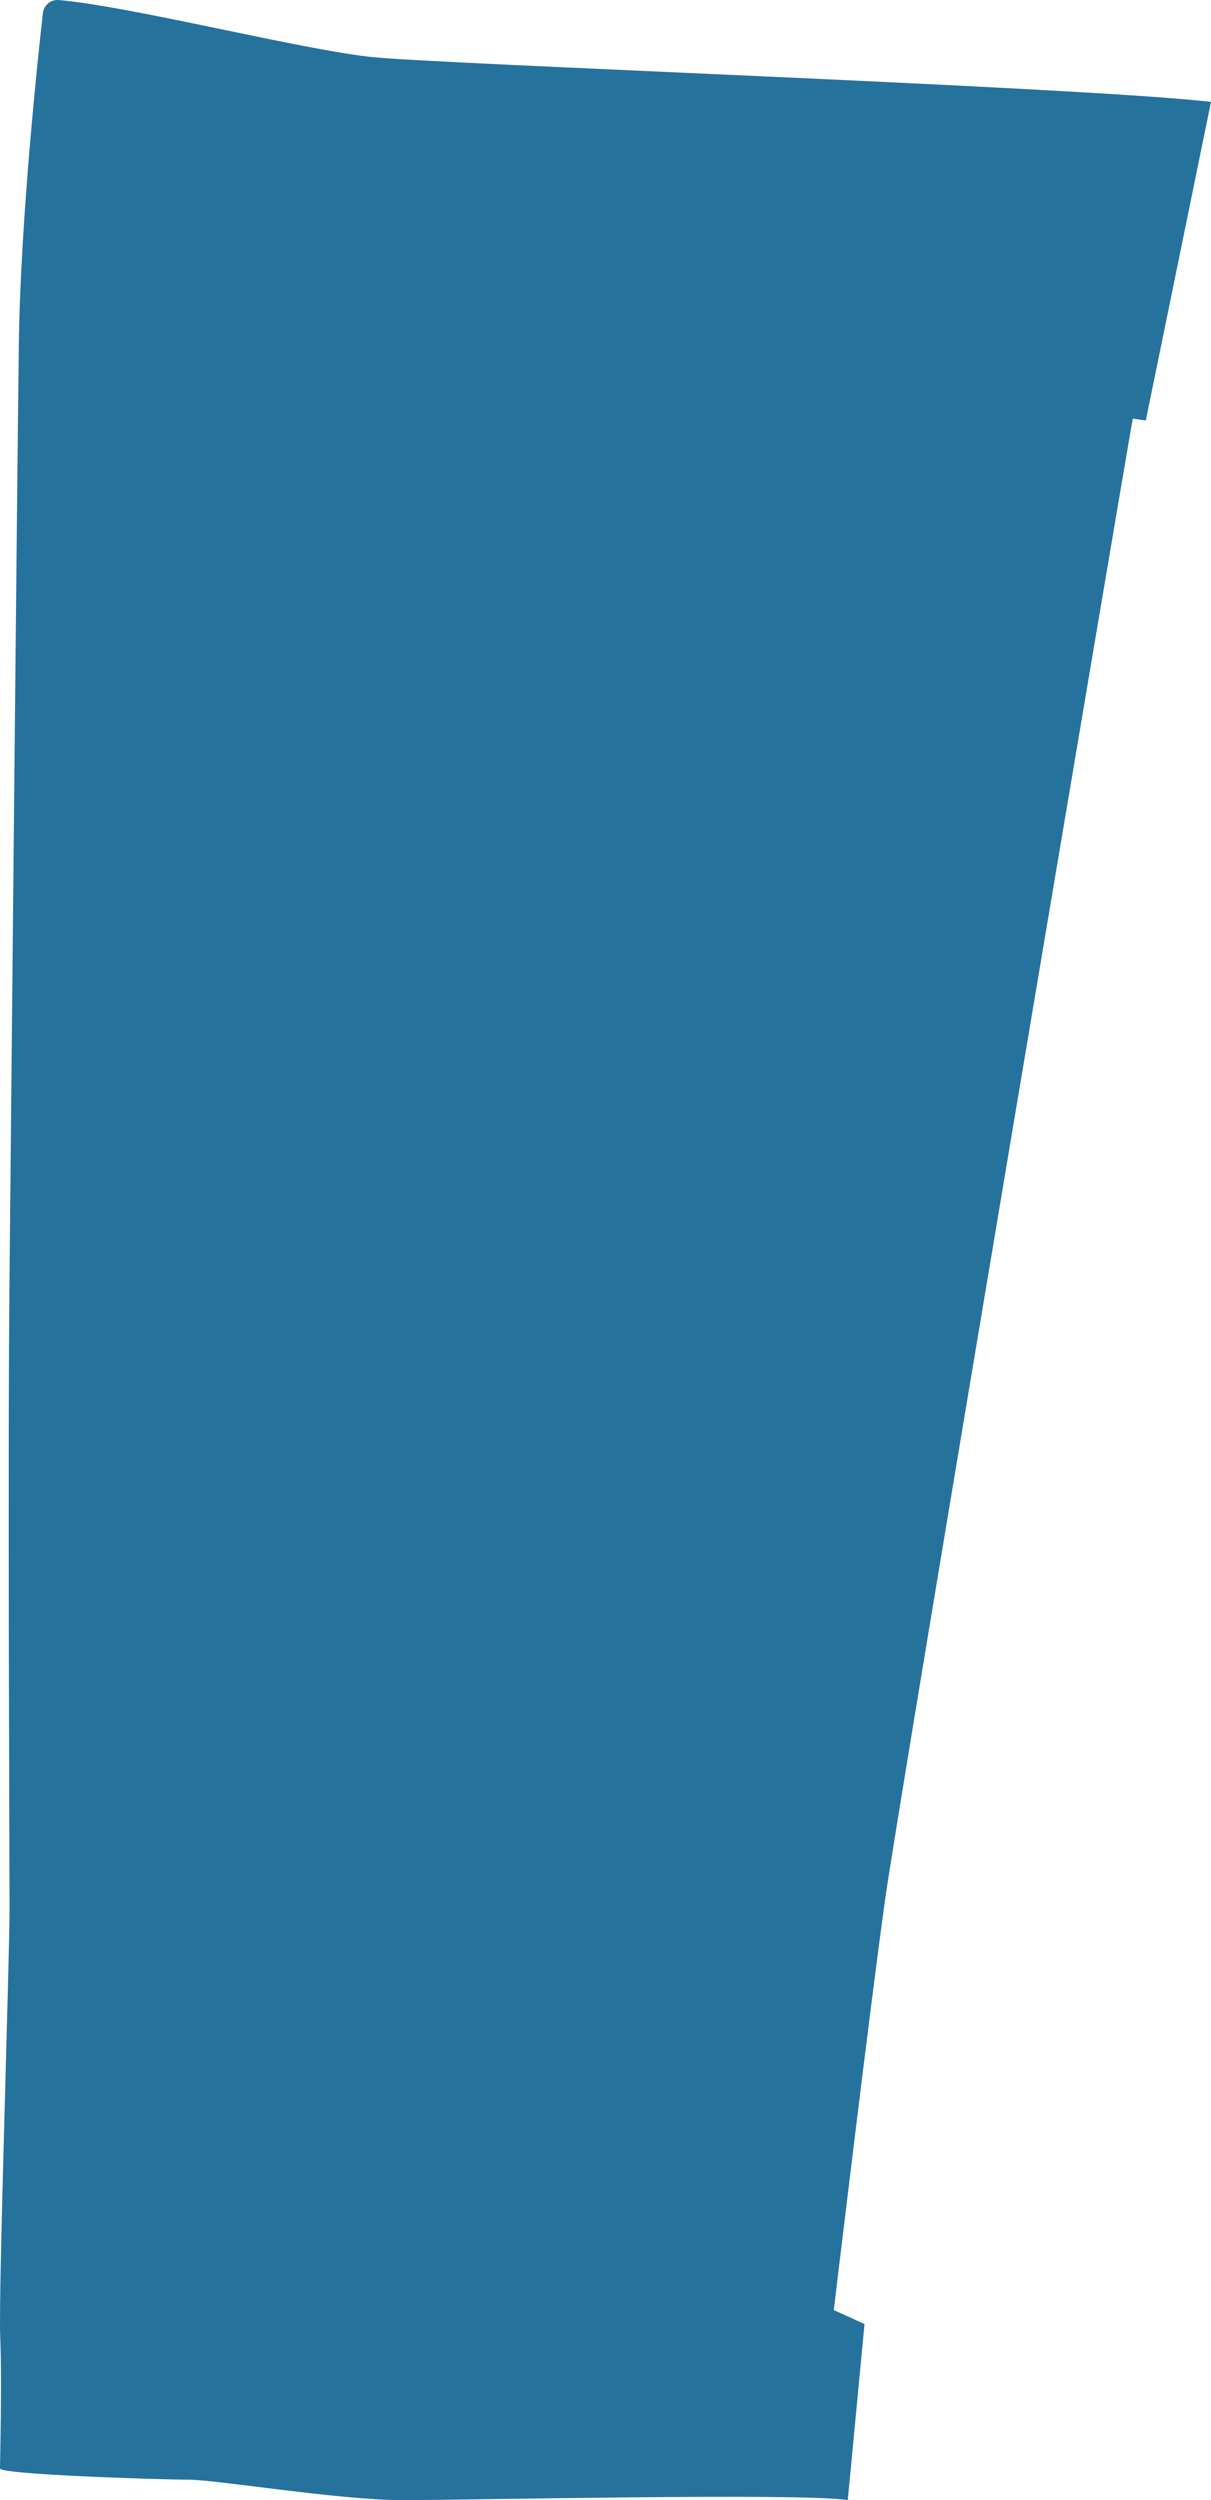 <?xml version="1.0" encoding="UTF-8"?> <svg xmlns="http://www.w3.org/2000/svg" id="Layer_2" data-name="Layer 2" viewBox="0 0 497.96 1027.65"><defs><style> .cls-1 { fill: #25729d; } </style></defs><g id="Layer_2-2" data-name="Layer 2"><path class="cls-1" d="M497.96,41.87l-26.81,130.97-5.36-.76c-2.3,12.25-95.75,565.27-101.87,608.93-6.13,43.66-21.07,168.51-21.07,168.51l12.64,5.75-5.95,62.53h0s-.94,9.85-.94,9.85c-17.62-3.06-157.02,0-183.07,0s-76.59-8.42-88.08-8.42-77.45-2.11-77.45-4.6c.01-2.3.85-36.76.09-54.38-.77-17.62,3.83-153.19,3.83-176.17s-.77-183.83,0-259.66c.76-75.83,3.06-323.24,3.83-382.98.64-50.37,7.69-116.53,9.88-136.05C18,2.14,20.87-.25,24.13.02c29.49,2.5,100.63,20.61,129.15,23.46,30.18,3.02,283.21,11.98,342.1,18.11.91.09,1.77.19,2.58.28Z"></path></g></svg> 